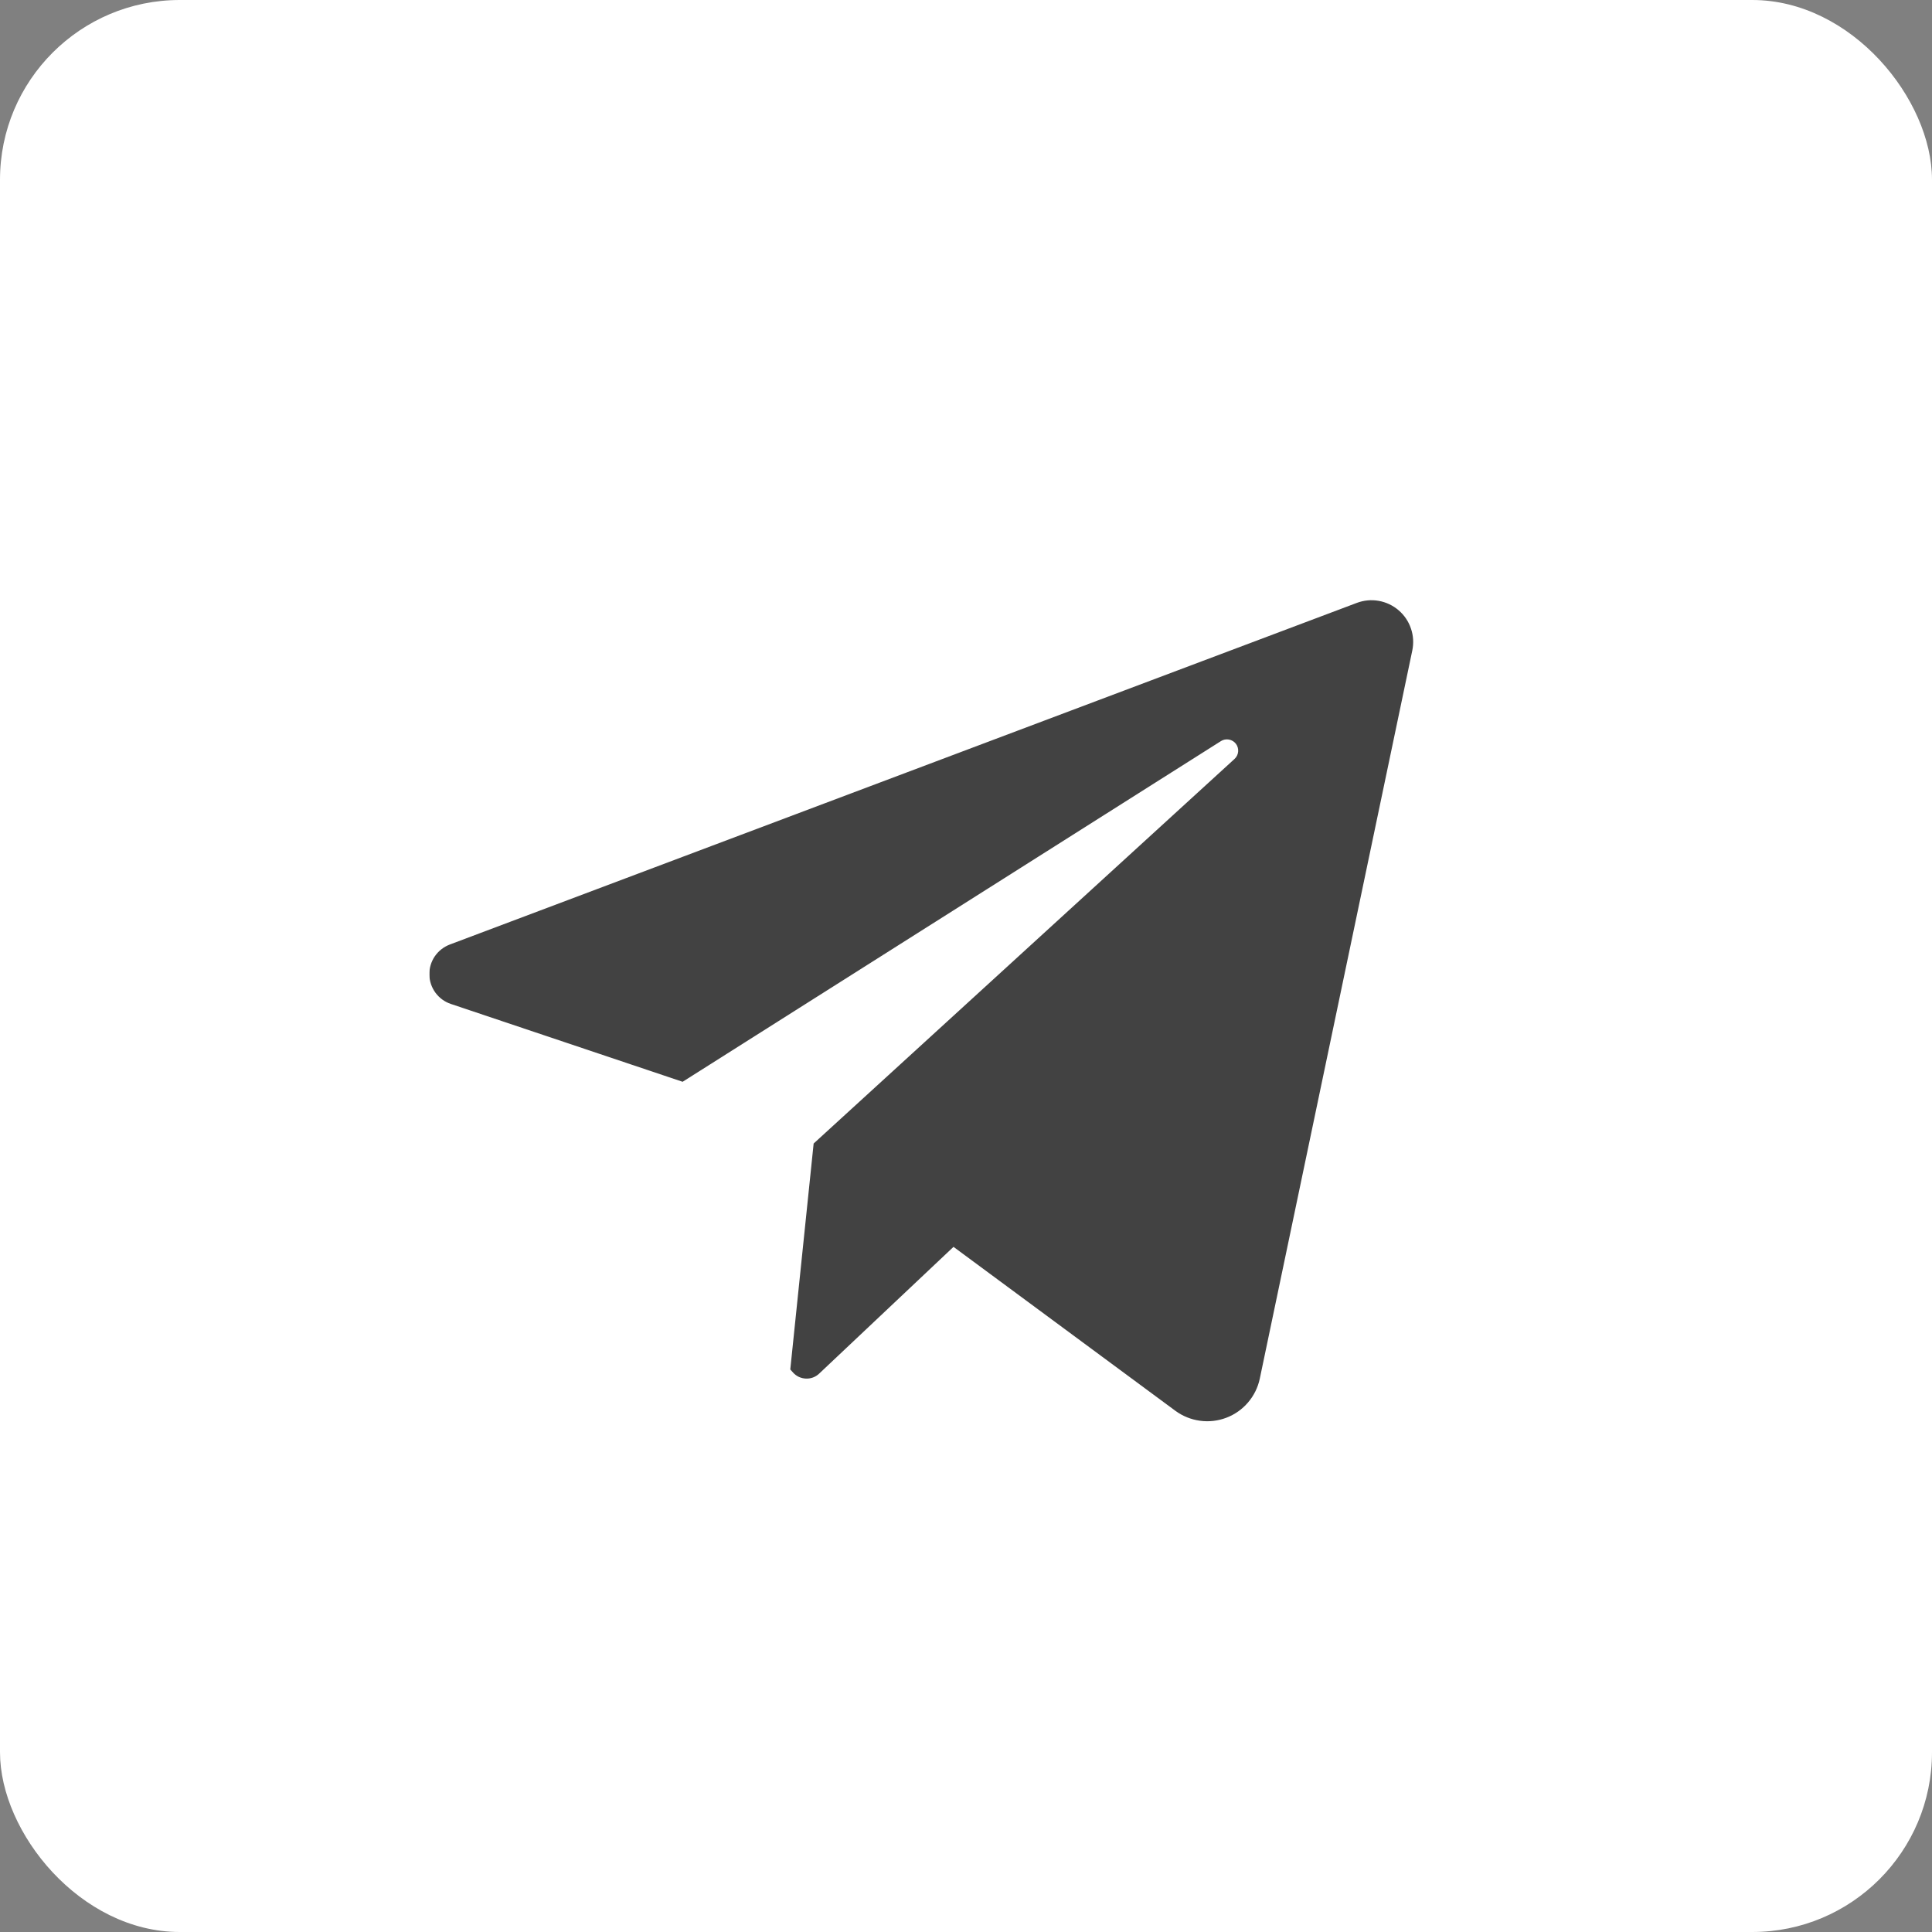 <?xml version="1.0" encoding="UTF-8"?> <svg xmlns="http://www.w3.org/2000/svg" width="43" height="43" viewBox="0 0 43 43" fill="none"><rect x="0" y="0" width="43" height="43" fill="#808080" stroke="none"/><rect width="43" height="43" rx="4" fill="white"></rect><rect x="9.555" y="9.555" width="23.889" height="23.889" fill="#424242"></rect><path d="M21.5 2.389C10.945 2.389 2.389 10.945 2.389 21.5C2.389 32.055 10.945 40.611 21.5 40.611C32.055 40.611 40.611 32.055 40.611 21.5C40.611 10.945 32.055 2.389 21.5 2.389ZM31.433 14.478L28.039 30.683C27.998 30.879 27.908 31.061 27.778 31.213C27.648 31.366 27.482 31.483 27.295 31.554C27.108 31.625 26.906 31.649 26.707 31.621C26.509 31.594 26.32 31.518 26.159 31.399L21.222 27.751L18.231 30.573C18.192 30.61 18.146 30.639 18.095 30.658C18.045 30.677 17.991 30.685 17.938 30.683C17.884 30.681 17.831 30.668 17.782 30.646C17.733 30.623 17.689 30.591 17.653 30.551L17.589 30.48L18.109 25.451L27.476 16.892C27.523 16.849 27.552 16.791 27.557 16.729C27.563 16.666 27.545 16.604 27.507 16.554C27.469 16.505 27.413 16.471 27.352 16.46C27.29 16.449 27.226 16.461 27.173 16.495L15.193 24.077L10.033 22.344C9.896 22.298 9.777 22.211 9.691 22.094C9.606 21.977 9.558 21.837 9.556 21.692C9.553 21.548 9.595 21.406 9.676 21.286C9.758 21.166 9.874 21.075 10.009 21.023L30.197 13.419C30.353 13.36 30.521 13.344 30.685 13.373C30.849 13.402 31.002 13.474 31.129 13.583C31.255 13.691 31.35 13.831 31.403 13.989C31.457 14.146 31.467 14.315 31.433 14.478Z" fill="white"></path></svg> 